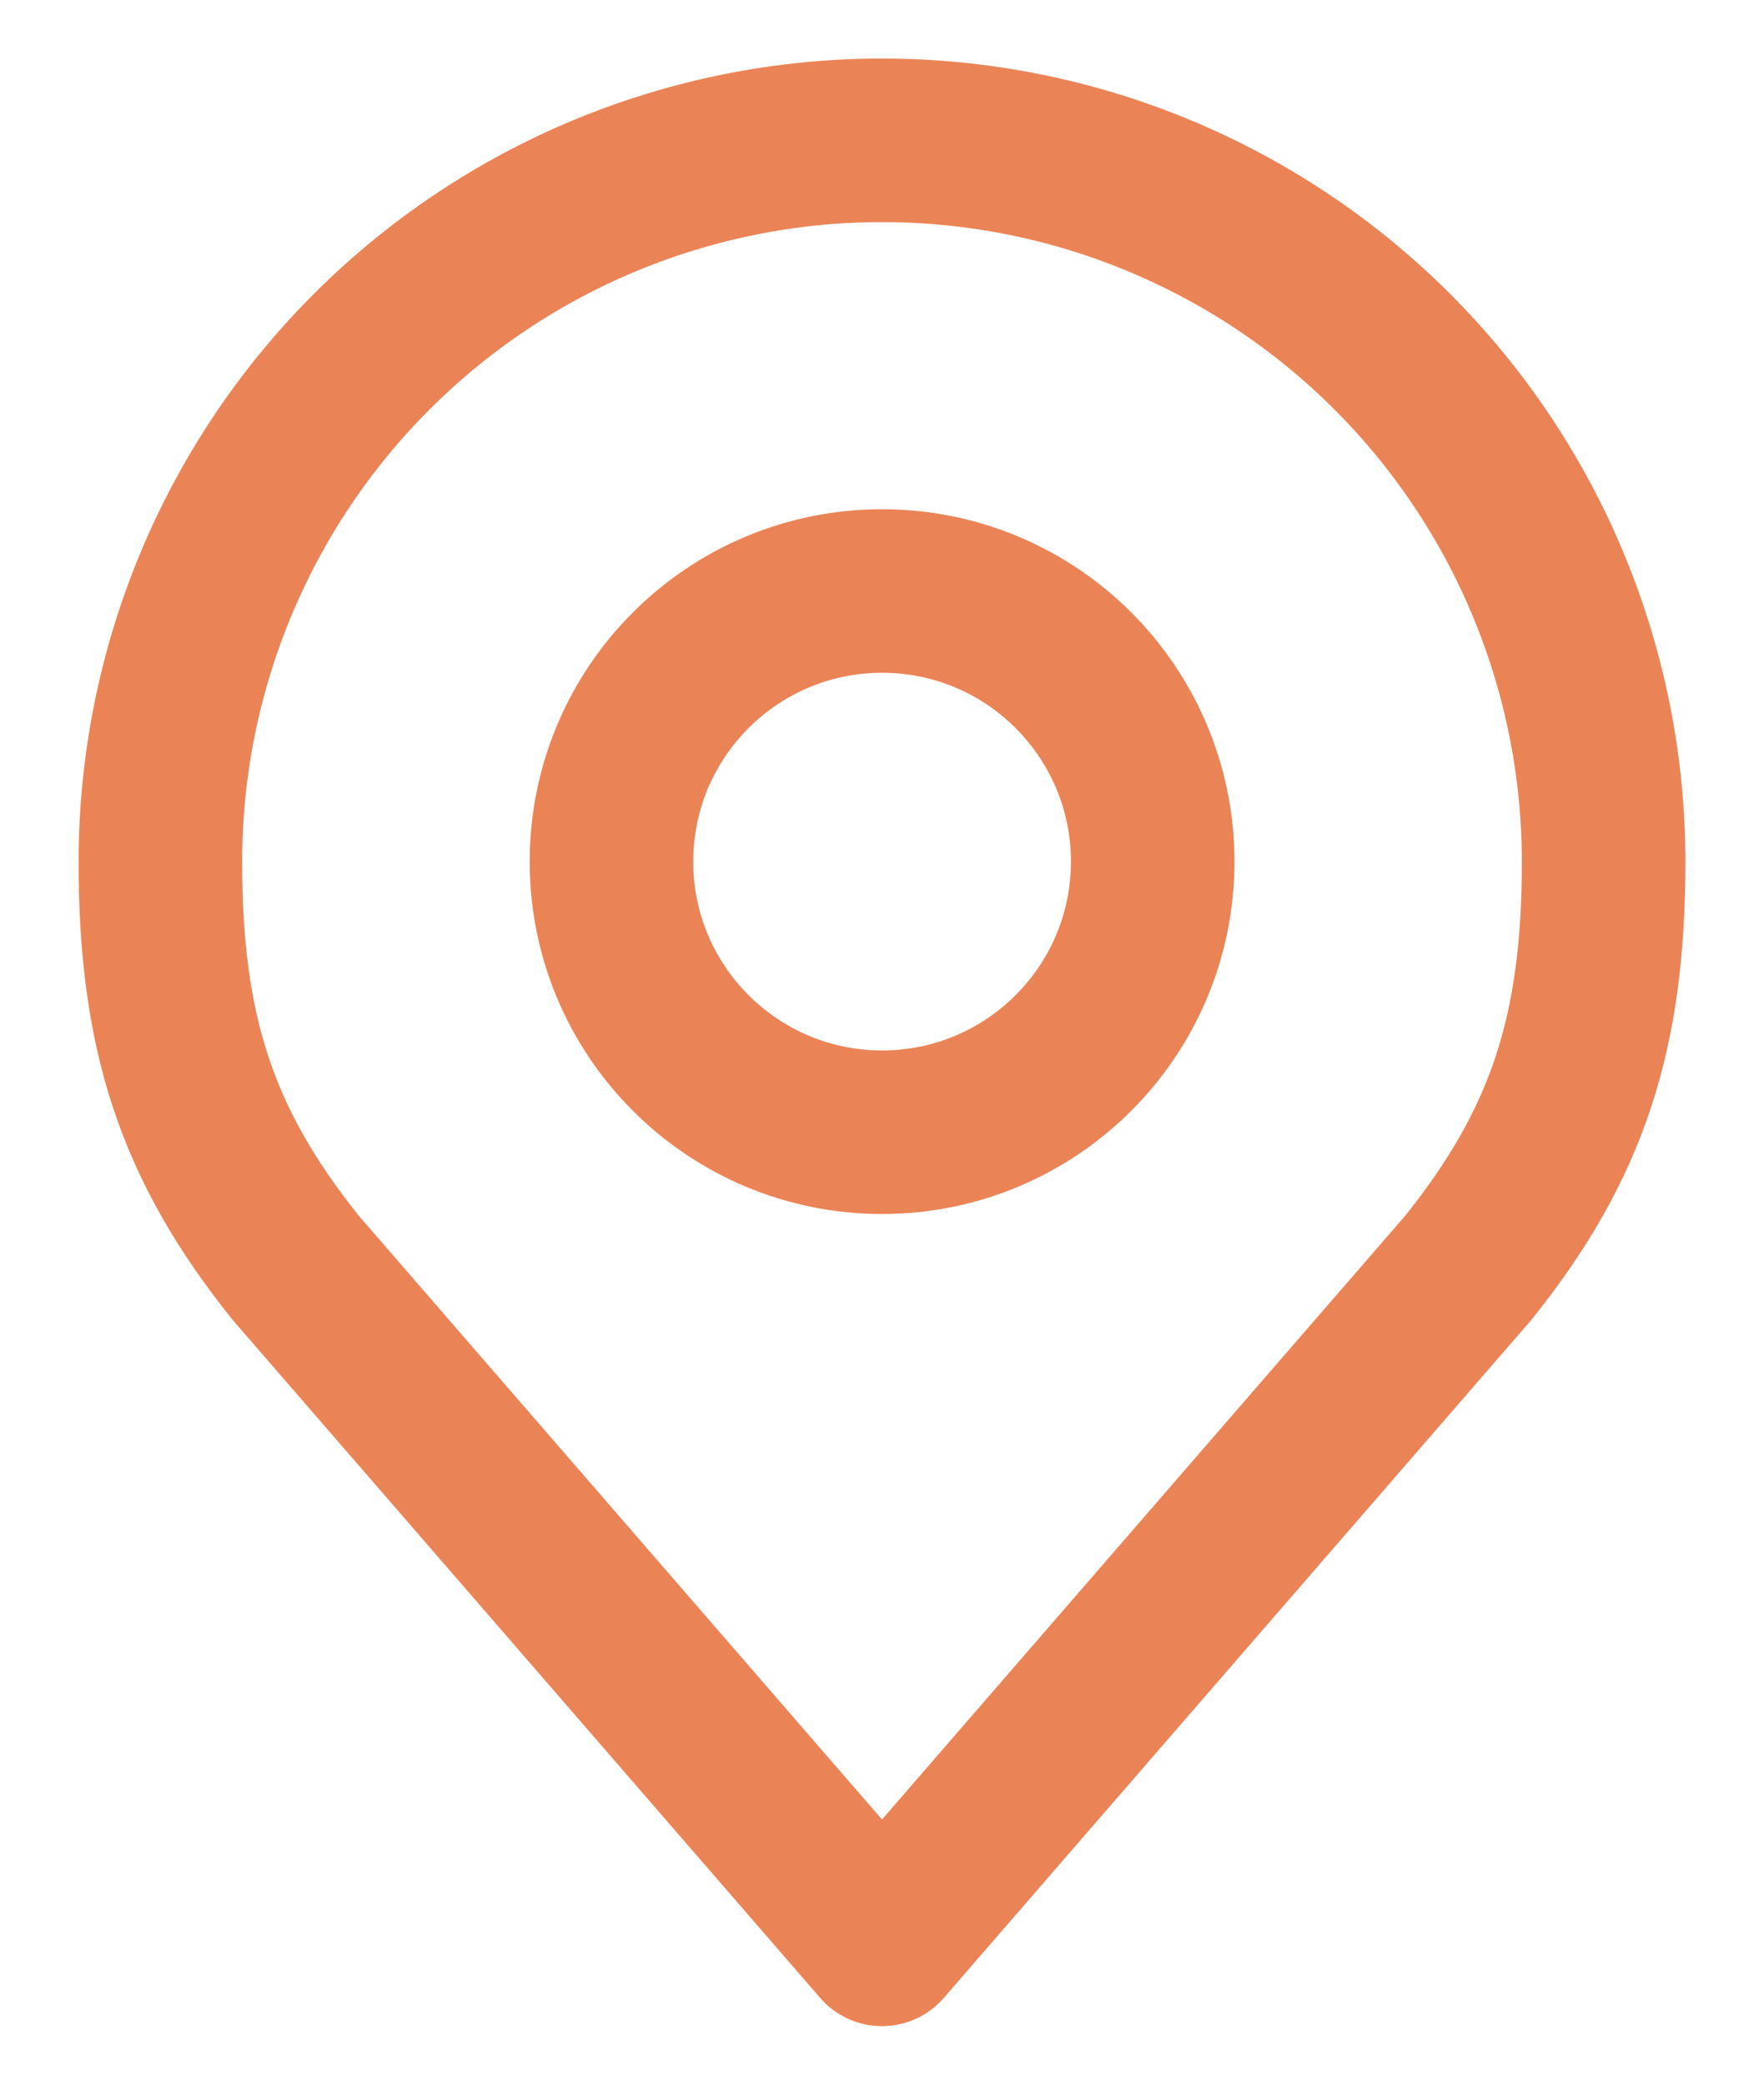 <svg width="22" height="26" viewBox="0 0 22 26" fill="none" xmlns="http://www.w3.org/2000/svg">
<path d="M11.001 14.121C12.865 14.121 14.376 12.61 14.376 10.746C14.376 8.882 12.865 7.371 11.001 7.371C9.137 7.371 7.626 8.882 7.626 10.746C7.626 12.61 9.137 14.121 11.001 14.121Z" stroke="#EA8457" stroke-width="2.04" stroke-linecap="round" stroke-linejoin="round"/>
<path d="M11 1.75C8.613 1.75 6.324 2.698 4.636 4.386C2.948 6.074 2 8.363 2 10.75C2 12.879 2.452 14.271 3.688 15.812L11 24.25L18.312 15.812C19.548 14.271 20 12.879 20 10.75C20 8.363 19.052 6.074 17.364 4.386C15.676 2.698 13.387 1.75 11 1.75Z" stroke="#EA8457" stroke-width="2.04" stroke-linecap="round" stroke-linejoin="round"/>
</svg>
